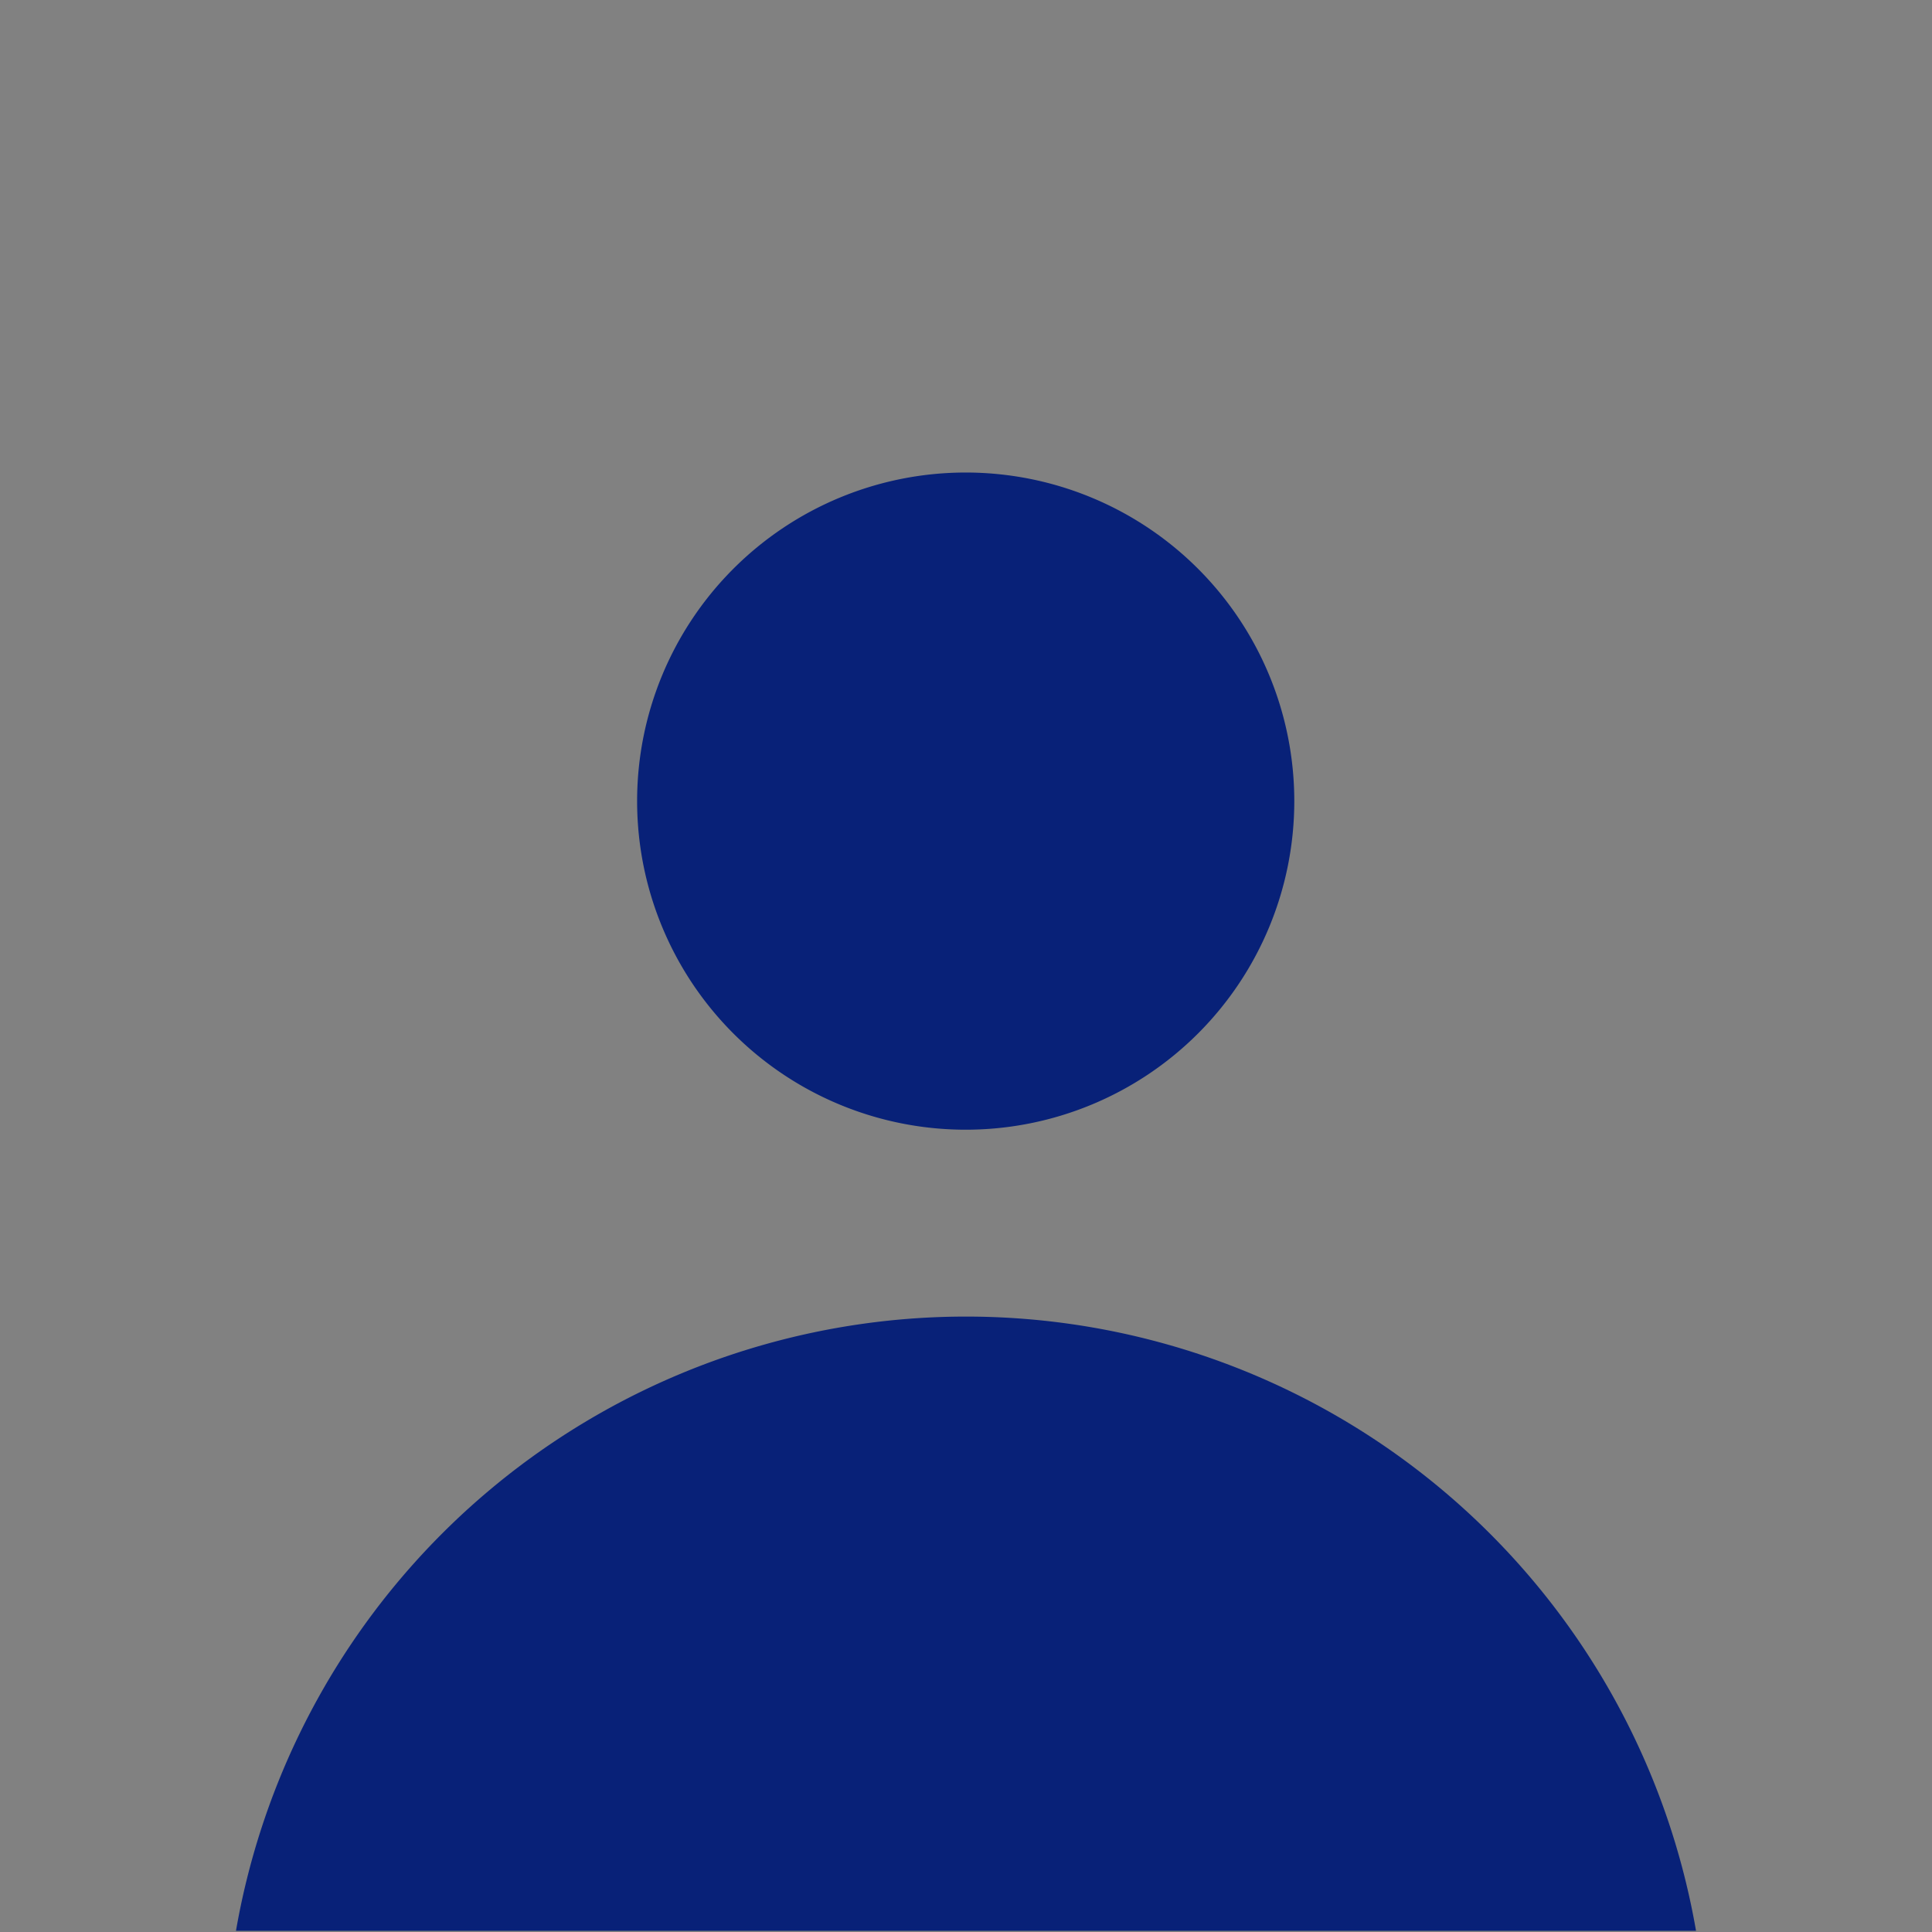 <svg id="Capa_1" data-name="Capa 1" xmlns="http://www.w3.org/2000/svg" viewBox="0 0 32.75 32.75"><rect x="0" y="0" width="32.75" height="32.75" fill="#808080" stroke="none"/><defs><style>.cls-1{fill:#fff;opacity:0.01;}.cls-2{fill:#082178;}</style></defs><title>login</title><rect class="cls-1" width="32.75" height="32.75"/><path id="Trazado_33" data-name="Trazado 33" class="cls-2" d="M16.38,19.15a5.57,5.57,0,1,0-5.58-5.57A5.57,5.57,0,0,0,16.38,19.15Z"/><path class="cls-2" d="M4,32.73H28.75A12.56,12.56,0,0,0,4,32.73Z"/></svg>